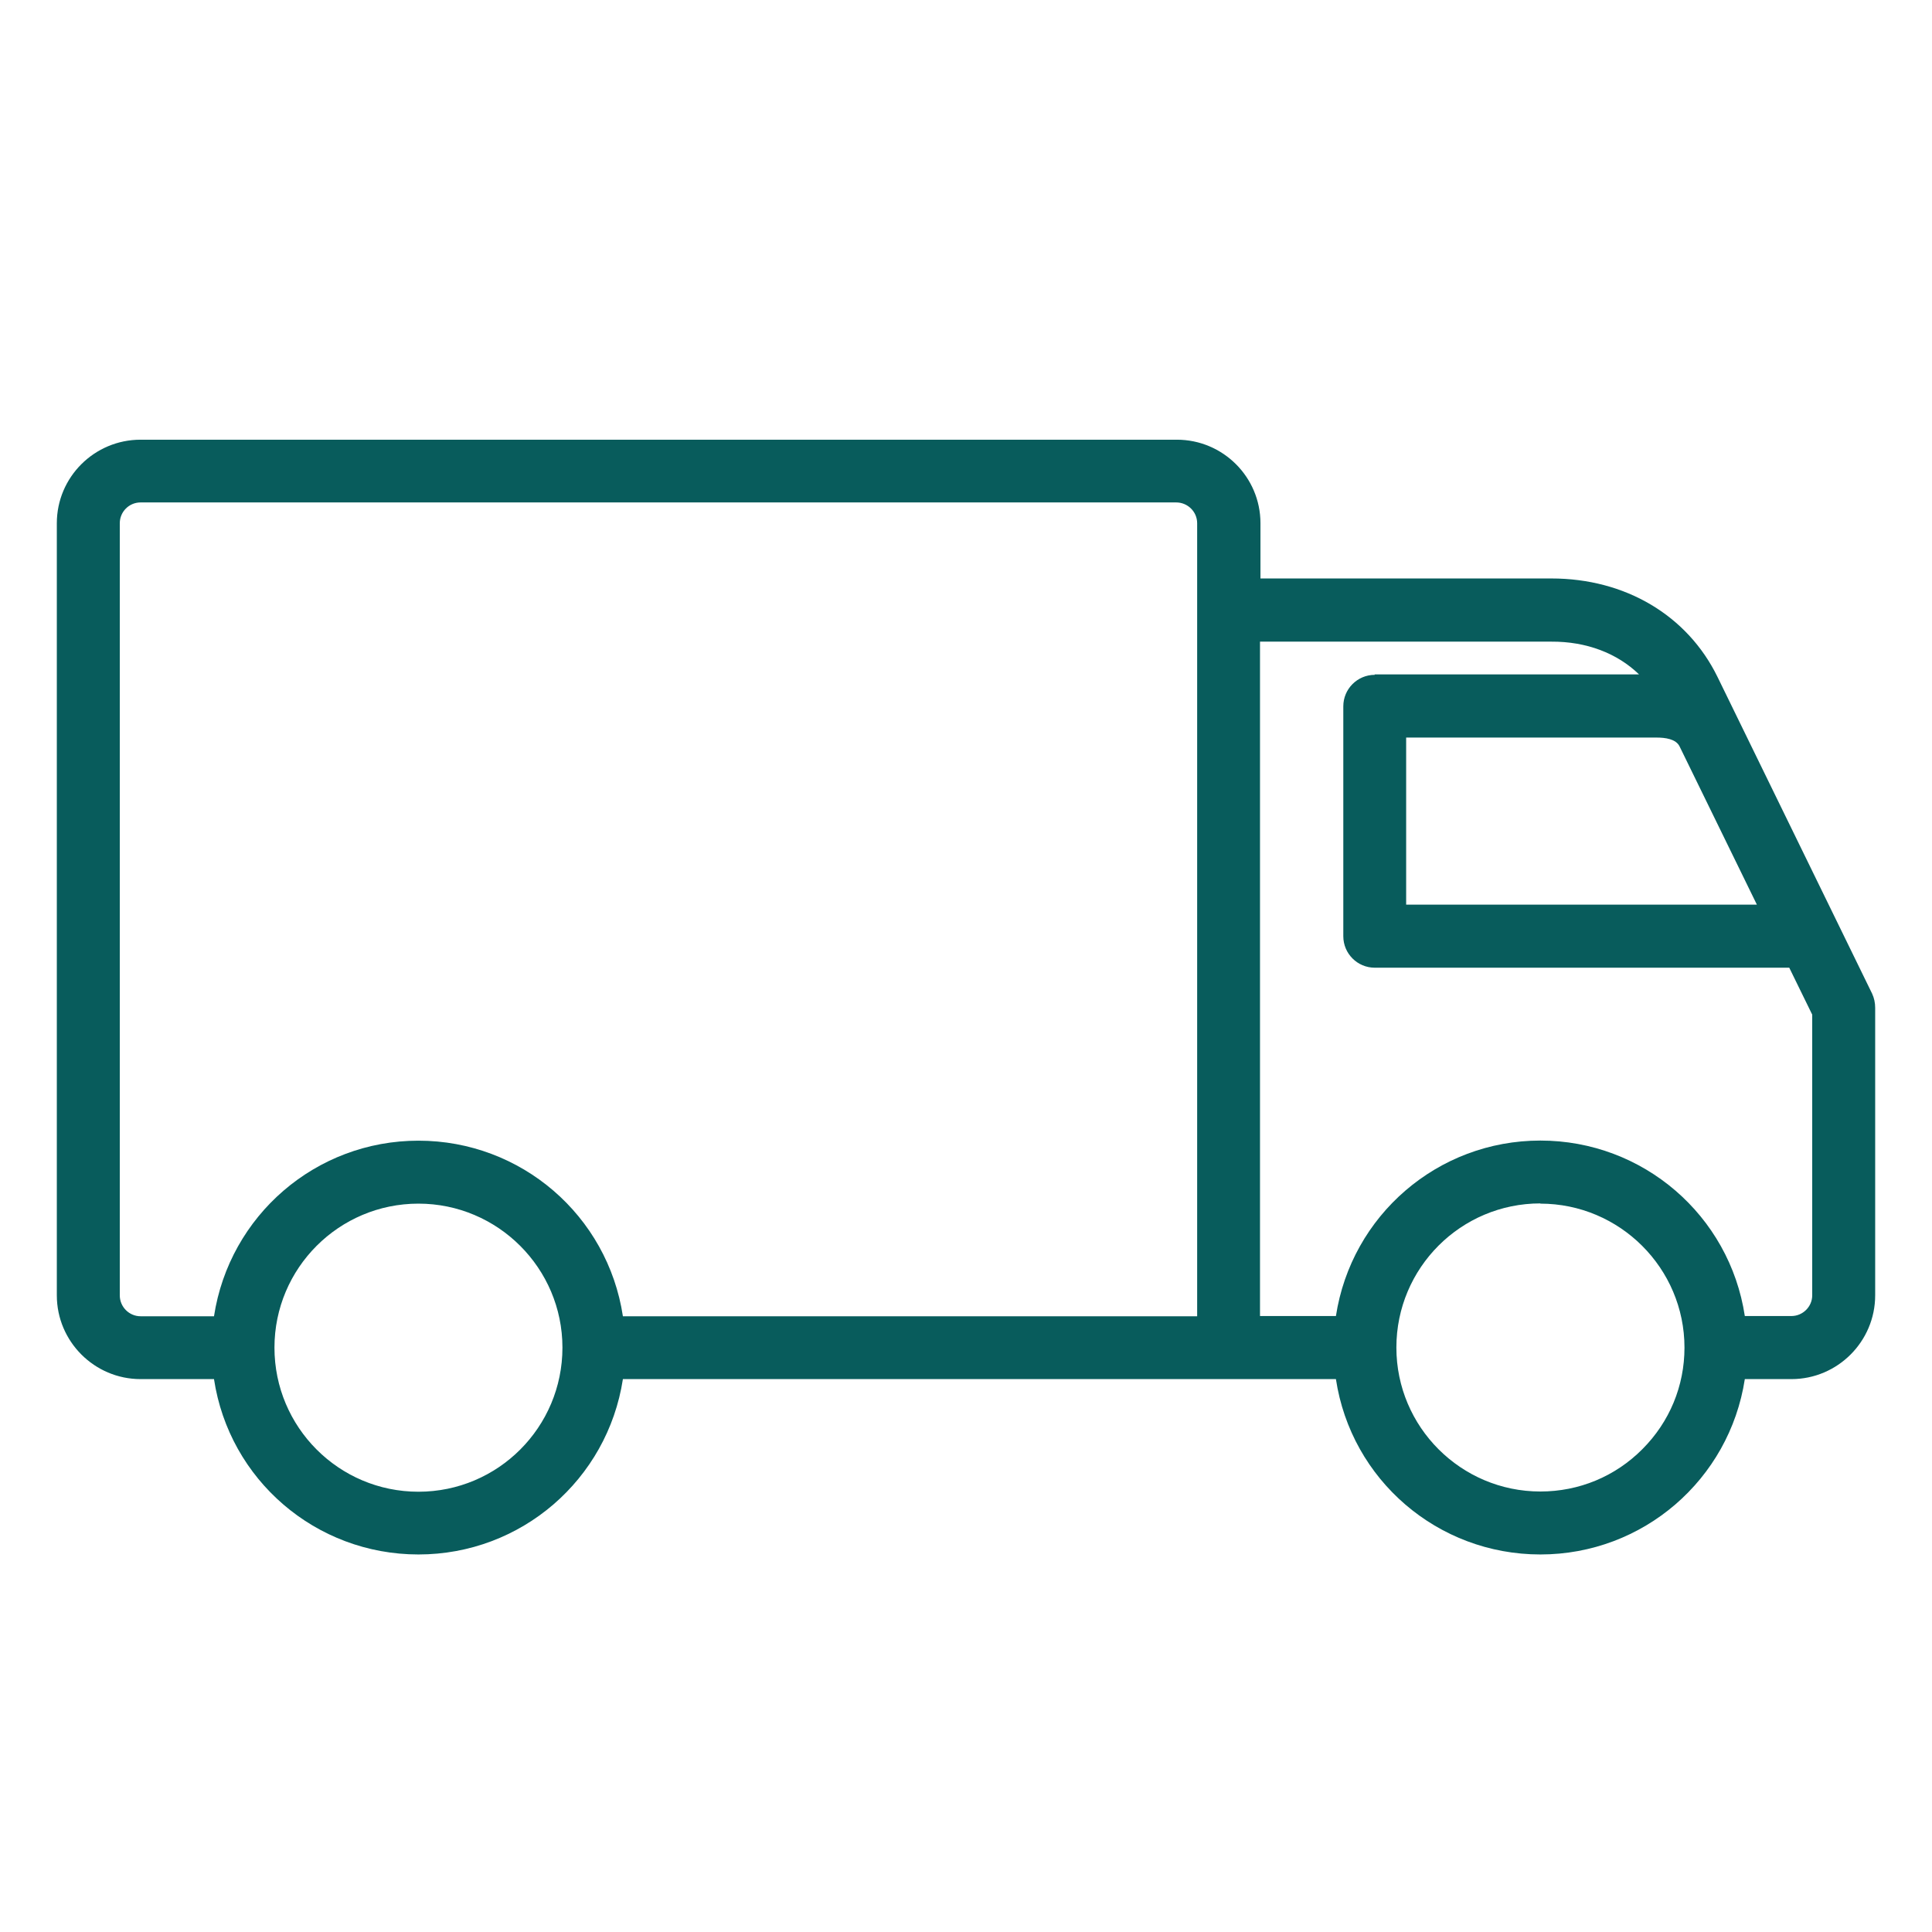 <svg xmlns="http://www.w3.org/2000/svg" fill="none" viewBox="0 0 17 17" height="17" width="17">
<g clip-path="url(#clip0_40013249_93298)">
<path fill="#085C5C" d="M16.473 8.743L15.112 5.955C14.847 5.415 14.302 5.09 13.651 5.09H11.091V4.604C11.091 4.198 10.761 3.869 10.355 3.869H1.237C0.831 3.869 0.5 4.198 0.5 4.604V11.398C0.5 11.804 0.831 12.135 1.237 12.135H1.883C2.017 13.021 2.778 13.678 3.682 13.678C4.586 13.678 5.345 13.019 5.481 12.135H11.755C11.889 13.021 12.65 13.678 13.554 13.678C14.458 13.678 15.217 13.019 15.353 12.135H15.763C16.169 12.135 16.5 11.804 16.5 11.398V8.867C16.5 8.824 16.491 8.782 16.473 8.743ZM13.554 10.591C14.252 10.591 14.822 11.159 14.822 11.858C14.822 12.195 14.691 12.512 14.451 12.752C14.212 12.992 13.894 13.124 13.554 13.124C12.856 13.124 12.287 12.557 12.287 11.857C12.287 11.157 12.854 10.589 13.554 10.589V10.591ZM12.373 7.96V6.49H14.577C14.652 6.49 14.747 6.502 14.779 6.568L15.459 7.96H12.373ZM12.097 5.938C11.944 5.938 11.82 6.062 11.82 6.215V8.238C11.82 8.391 11.944 8.515 12.097 8.515H15.744L15.946 8.928V11.398C15.946 11.498 15.863 11.58 15.763 11.58H15.353C15.219 10.695 14.458 10.036 13.554 10.036C12.65 10.036 11.891 10.695 11.755 11.58H11.087V5.646H13.651C13.959 5.644 14.23 5.748 14.422 5.934H12.095L12.097 5.938ZM3.682 10.591C4.38 10.591 4.949 11.159 4.949 11.858C4.949 12.558 4.382 13.126 3.682 13.126C2.982 13.126 2.415 12.558 2.415 11.858C2.415 11.159 2.982 10.591 3.682 10.591ZM10.534 4.604V11.582H5.481C5.347 10.696 4.586 10.037 3.682 10.037C2.778 10.037 2.019 10.696 1.883 11.582H1.237C1.137 11.582 1.054 11.5 1.054 11.398V4.604C1.054 4.504 1.135 4.421 1.237 4.421H10.35C10.45 4.421 10.534 4.502 10.534 4.604Z"></path>
</g>
<defs>
<clipPath id="clip0_40013249_93298">
<rect transform="translate(0.5 0.5)" fill="white" height="16" width="16"></rect>
</clipPath>
</defs>
</svg>
